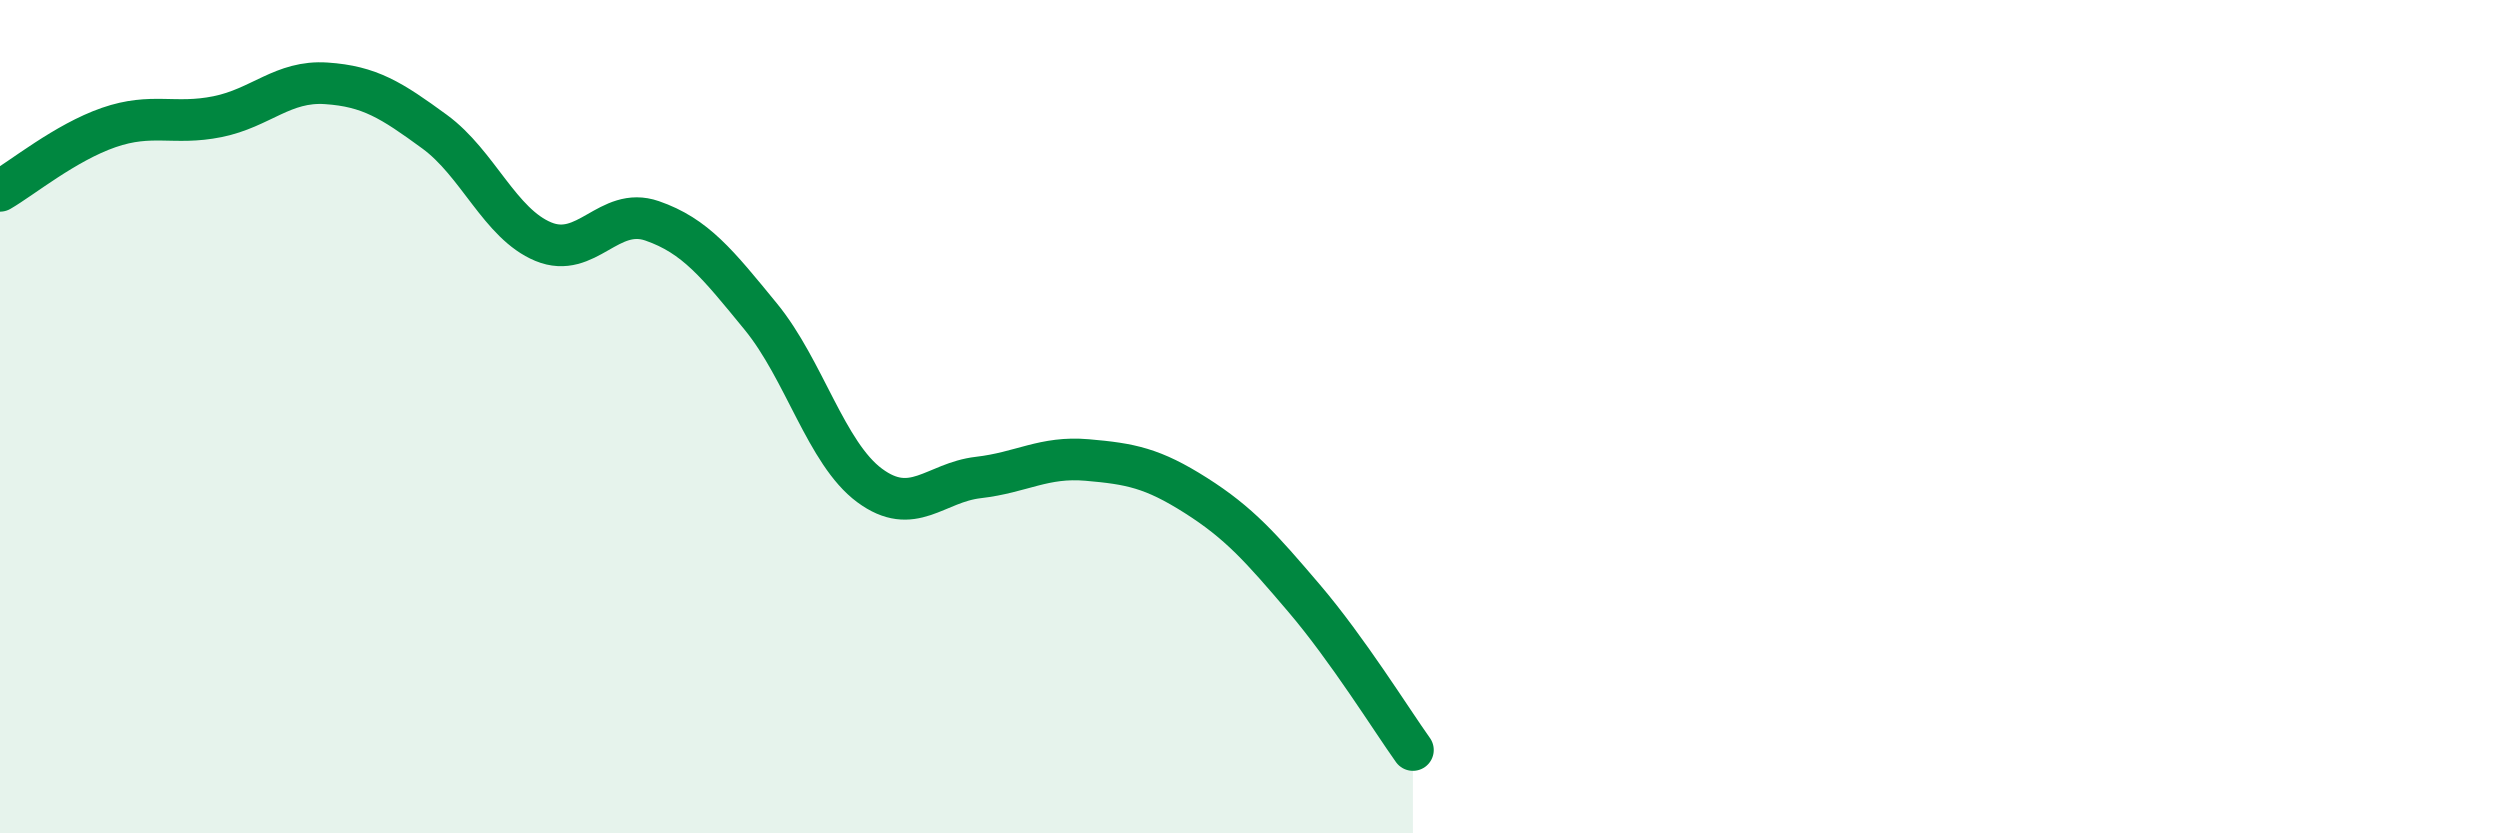 
    <svg width="60" height="20" viewBox="0 0 60 20" xmlns="http://www.w3.org/2000/svg">
      <path
        d="M 0,4.58 C 0.52,4.28 1.57,3.42 2.61,3.06 C 3.65,2.7 4.18,3.01 5.22,2.8 C 6.26,2.59 6.79,1.93 7.83,2 C 8.87,2.07 9.39,2.4 10.43,3.16 C 11.47,3.92 12,5.37 13.04,5.8 C 14.08,6.23 14.61,4.94 15.65,5.3 C 16.69,5.66 17.22,6.33 18.26,7.6 C 19.3,8.87 19.83,10.88 20.87,11.65 C 21.91,12.42 22.44,11.58 23.48,11.46 C 24.52,11.34 25.05,10.95 26.09,11.04 C 27.13,11.13 27.66,11.23 28.7,11.89 C 29.74,12.55 30.26,13.14 31.3,14.36 C 32.34,15.58 33.39,17.27 33.91,18L33.91 20L0 20Z"
        fill="#008740"
        opacity="0.1"
        stroke-linecap="round"
        stroke-linejoin="round"
      />
      <path
        d="M 0,4.58 C 0.52,4.28 1.57,3.42 2.61,3.06 C 3.65,2.7 4.18,3.01 5.22,2.8 C 6.26,2.59 6.79,1.93 7.83,2 C 8.87,2.07 9.39,2.4 10.43,3.16 C 11.47,3.92 12,5.37 13.04,5.8 C 14.08,6.23 14.61,4.94 15.65,5.3 C 16.69,5.66 17.22,6.33 18.26,7.6 C 19.3,8.87 19.83,10.88 20.87,11.65 C 21.91,12.42 22.44,11.58 23.48,11.46 C 24.52,11.34 25.05,10.95 26.09,11.04 C 27.13,11.13 27.66,11.23 28.7,11.89 C 29.74,12.55 30.26,13.14 31.3,14.36 C 32.34,15.58 33.39,17.27 33.91,18"
        stroke="#008740"
        stroke-width="1"
        fill="none"
        stroke-linecap="round"
        stroke-linejoin="round"
      />
    </svg>
  